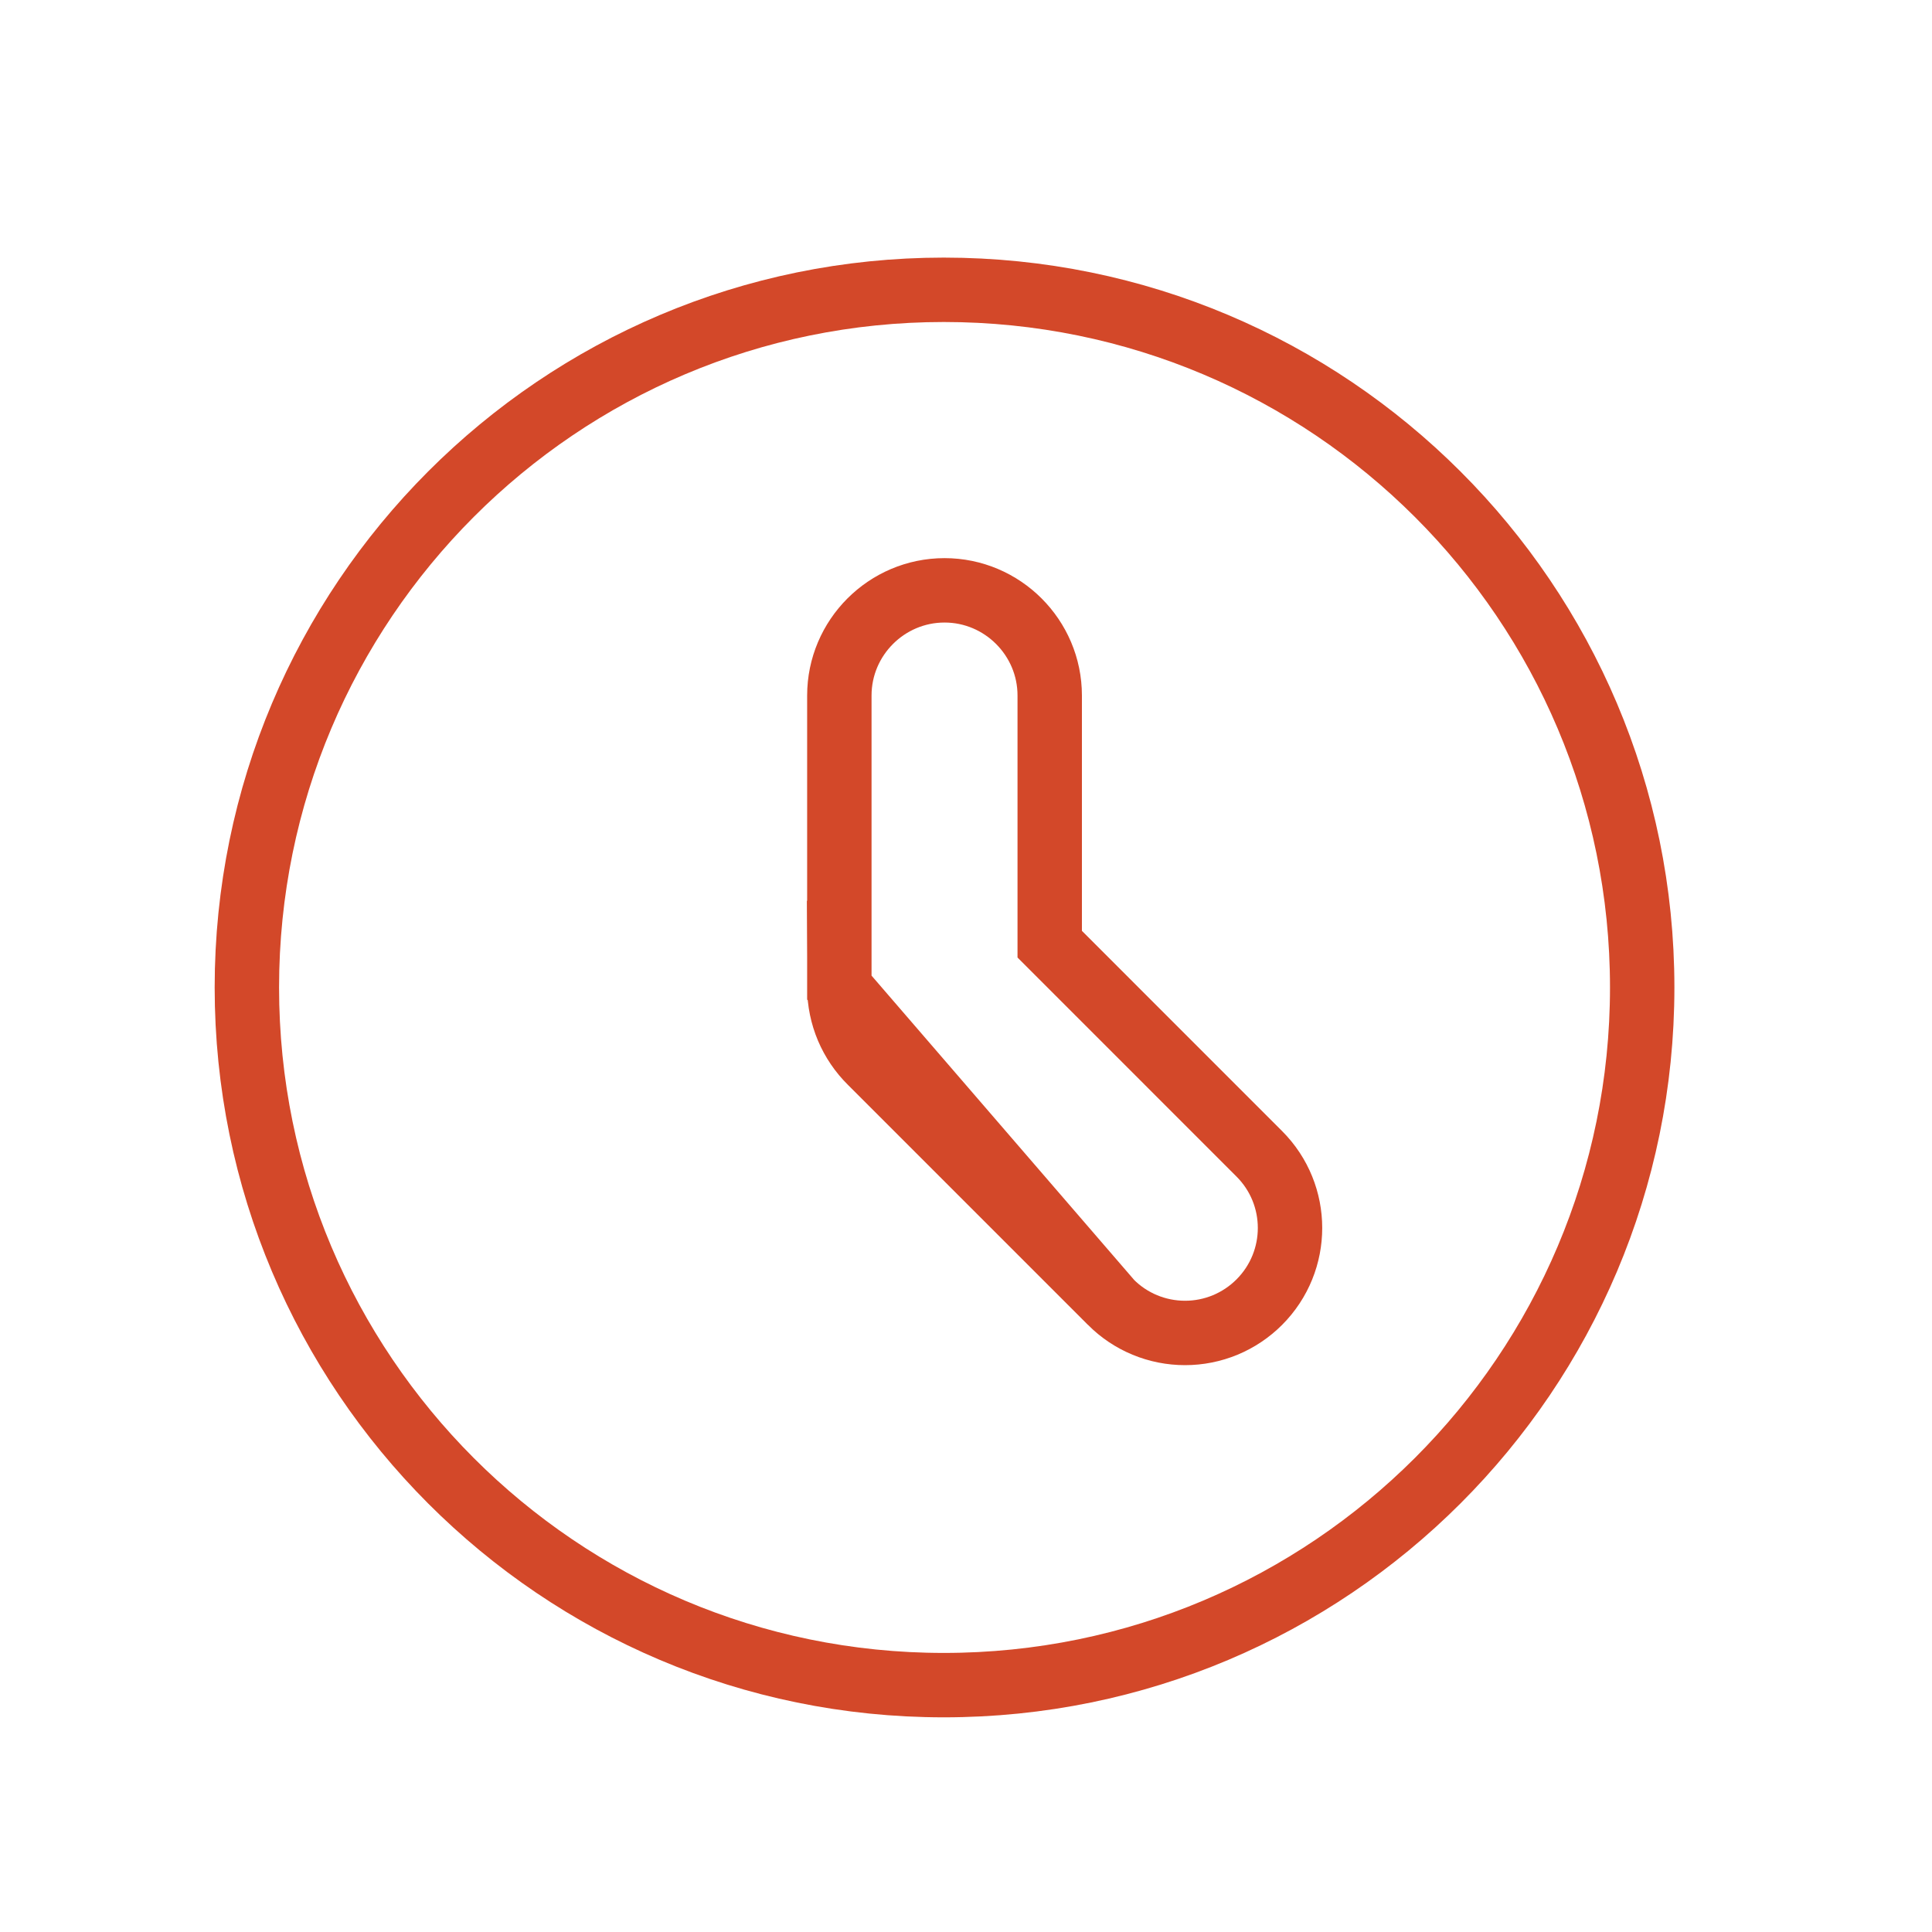 <svg width="45" height="45" viewBox="0 0 45 45" fill="none" xmlns="http://www.w3.org/2000/svg">
<path d="M19.55 23.003L19.55 23L19.55 16.2C19.55 14.851 20.651 13.75 22 13.75C23.349 13.75 24.45 14.851 24.45 16.2V21.992L29.33 26.873C30.286 27.828 30.286 29.374 29.331 30.33C29.104 30.557 28.834 30.738 28.538 30.861C28.241 30.984 27.923 31.047 27.602 31.047C27.28 31.047 26.962 30.984 26.665 30.861C26.369 30.738 26.099 30.558 25.873 30.33L19.55 23.003ZM19.55 23.003C19.551 23.327 19.617 23.648 19.743 23.947C19.869 24.244 20.052 24.513 20.282 24.74L25.872 30.33L19.55 23.003ZM5.75 23C5.75 14.029 13.014 6.75 21.983 6.75C30.97 6.75 38.25 14.031 38.25 23C38.25 31.969 30.97 39.25 21.983 39.25C13.014 39.25 5.75 31.971 5.75 23Z" stroke="#D34829" stroke-width="1.5"/>
</svg>
